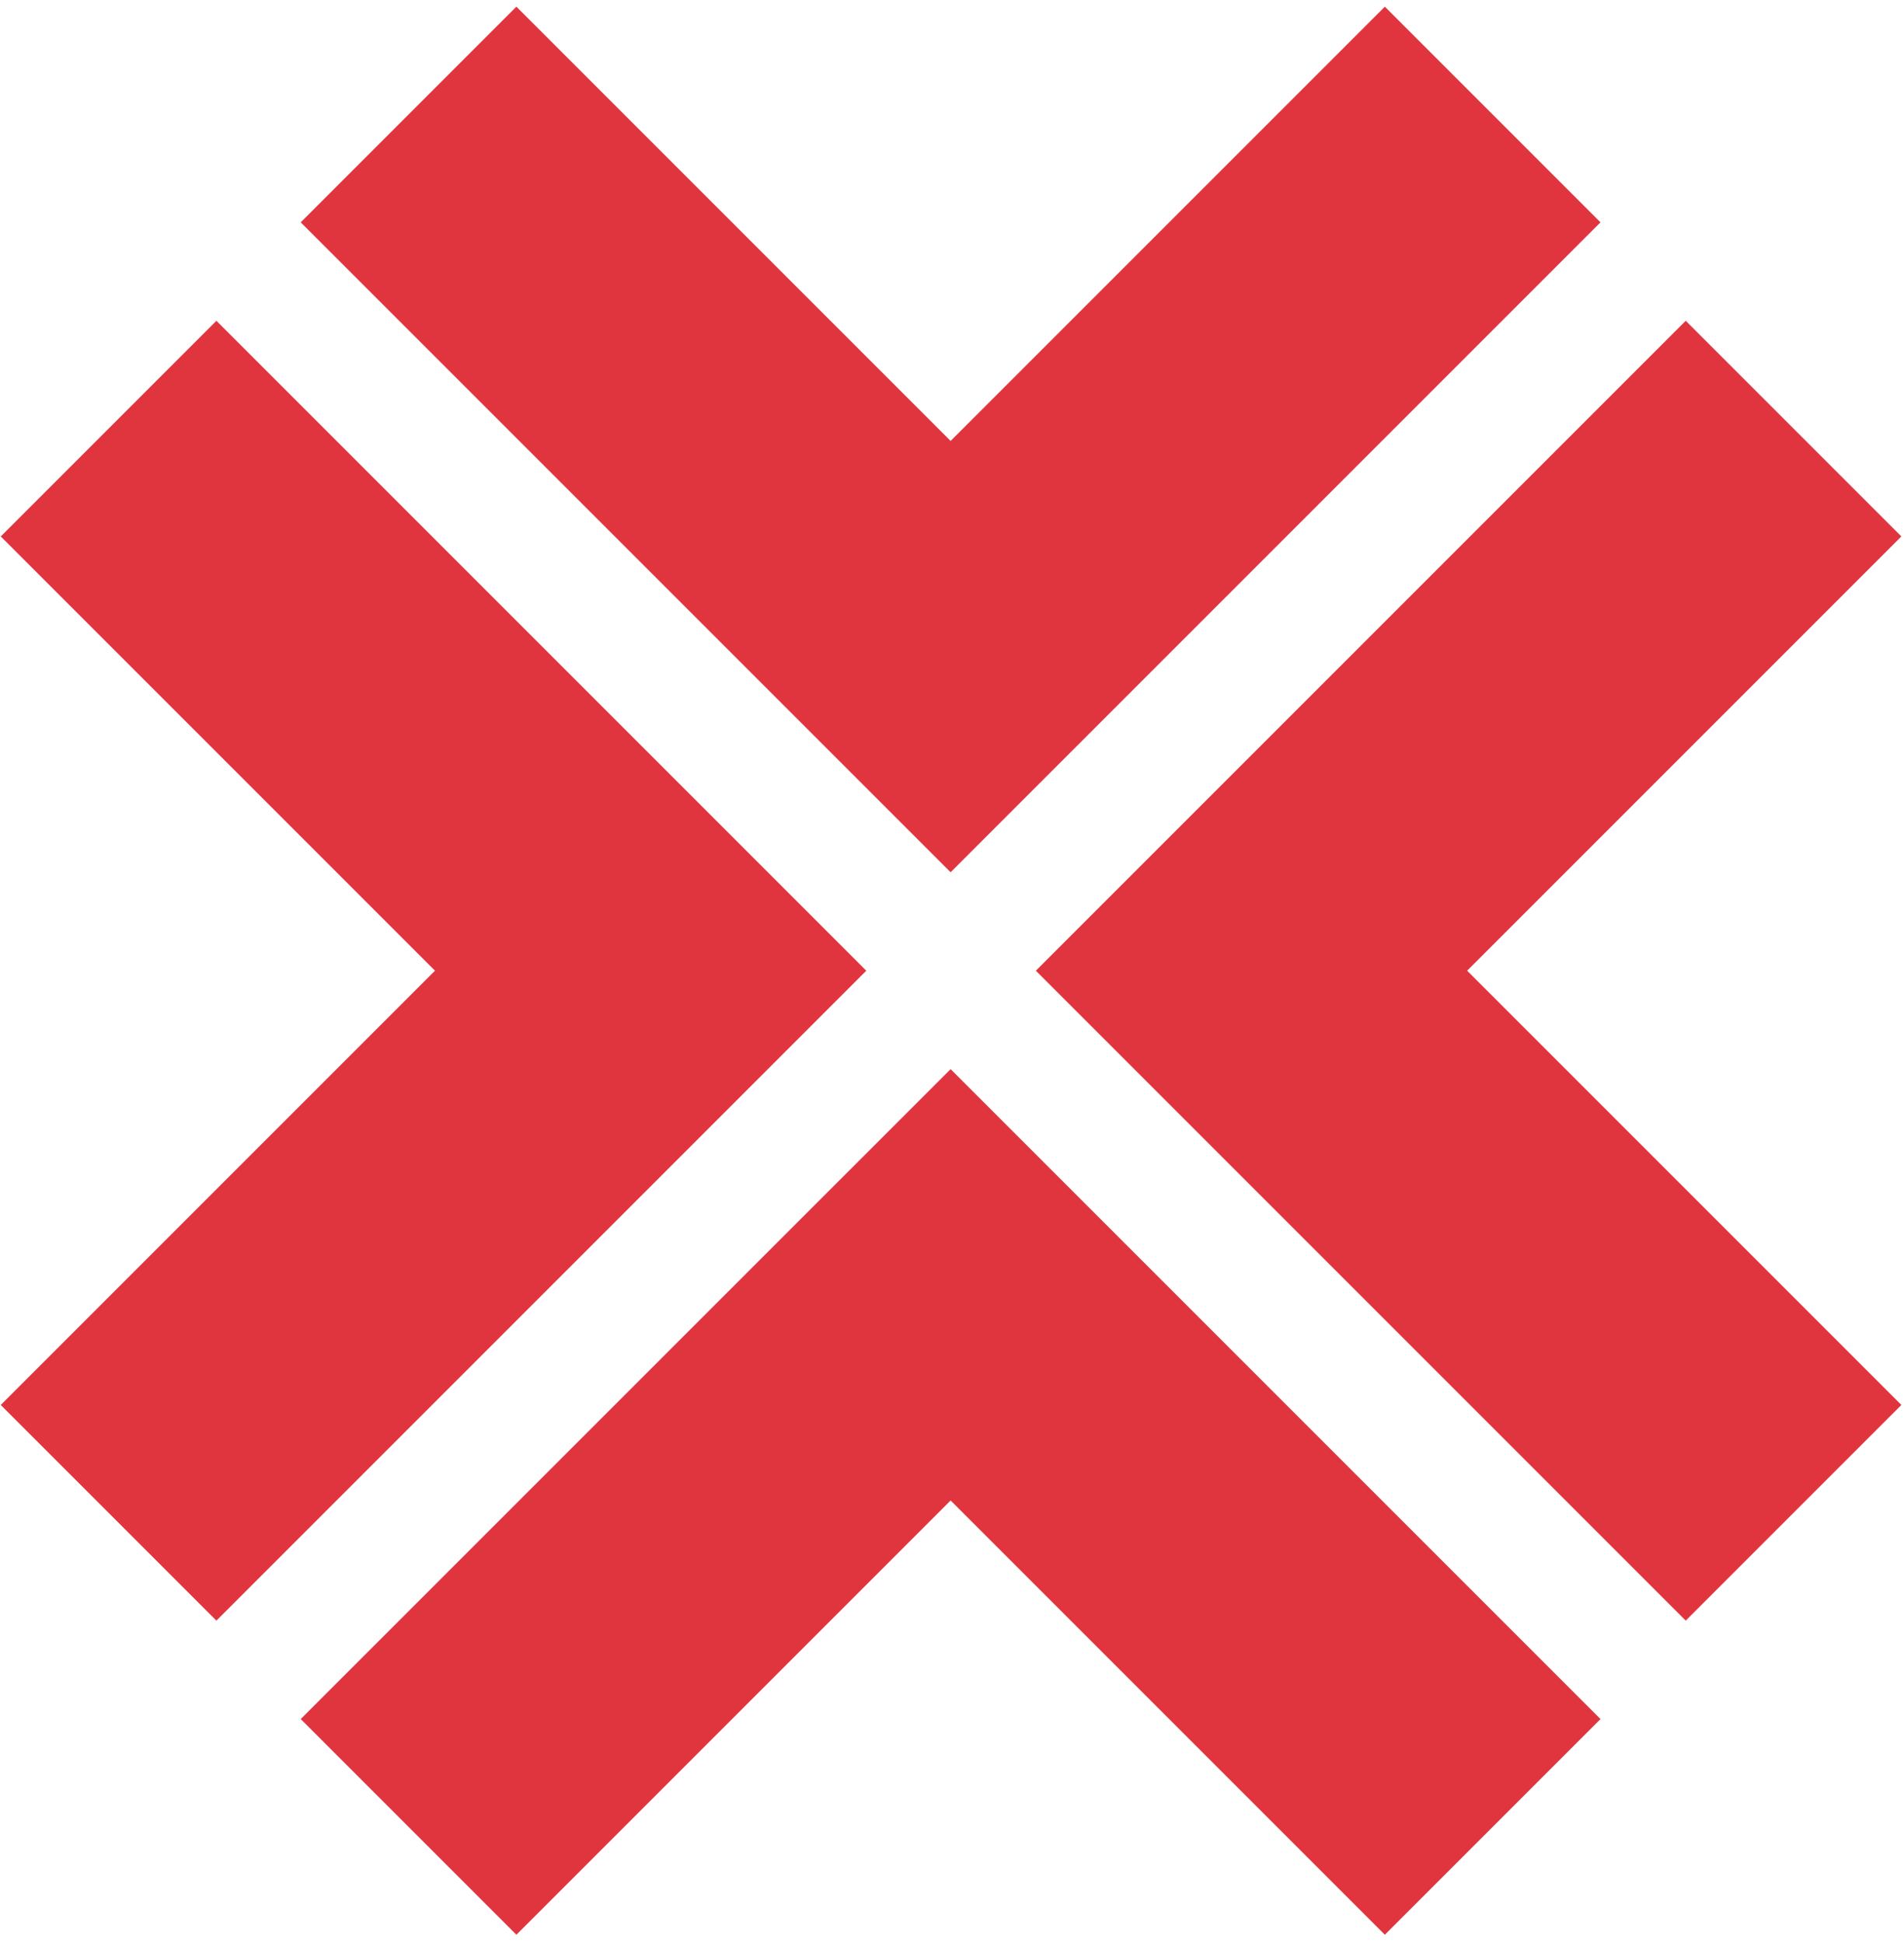 <?xml version="1.0" encoding="UTF-8"?> <svg xmlns="http://www.w3.org/2000/svg" width="198" height="202" viewBox="0 0 198 202" fill="none"> <path d="M144.011 0.694L166.437 23.12L98.855 90.701L31.273 23.12L53.699 0.694L98.855 45.85L144.011 0.694Z" fill="#E0353F"></path> <path d="M53.7 201.179L31.274 178.753L98.856 111.172L166.438 178.753L144.012 201.179L98.856 156.023L53.7 201.179Z" fill="#E0353F"></path> <path d="M0.078 55.781L22.504 33.356L90.085 100.937L22.504 168.519L0.078 146.093L45.234 100.937L0.078 55.781Z" fill="#E0353F"></path> <path d="M197.727 146.092L175.301 168.518L107.72 100.936L175.301 33.355L197.727 55.78L152.57 100.936L197.727 146.092Z" fill="#E0353F"></path> </svg> 